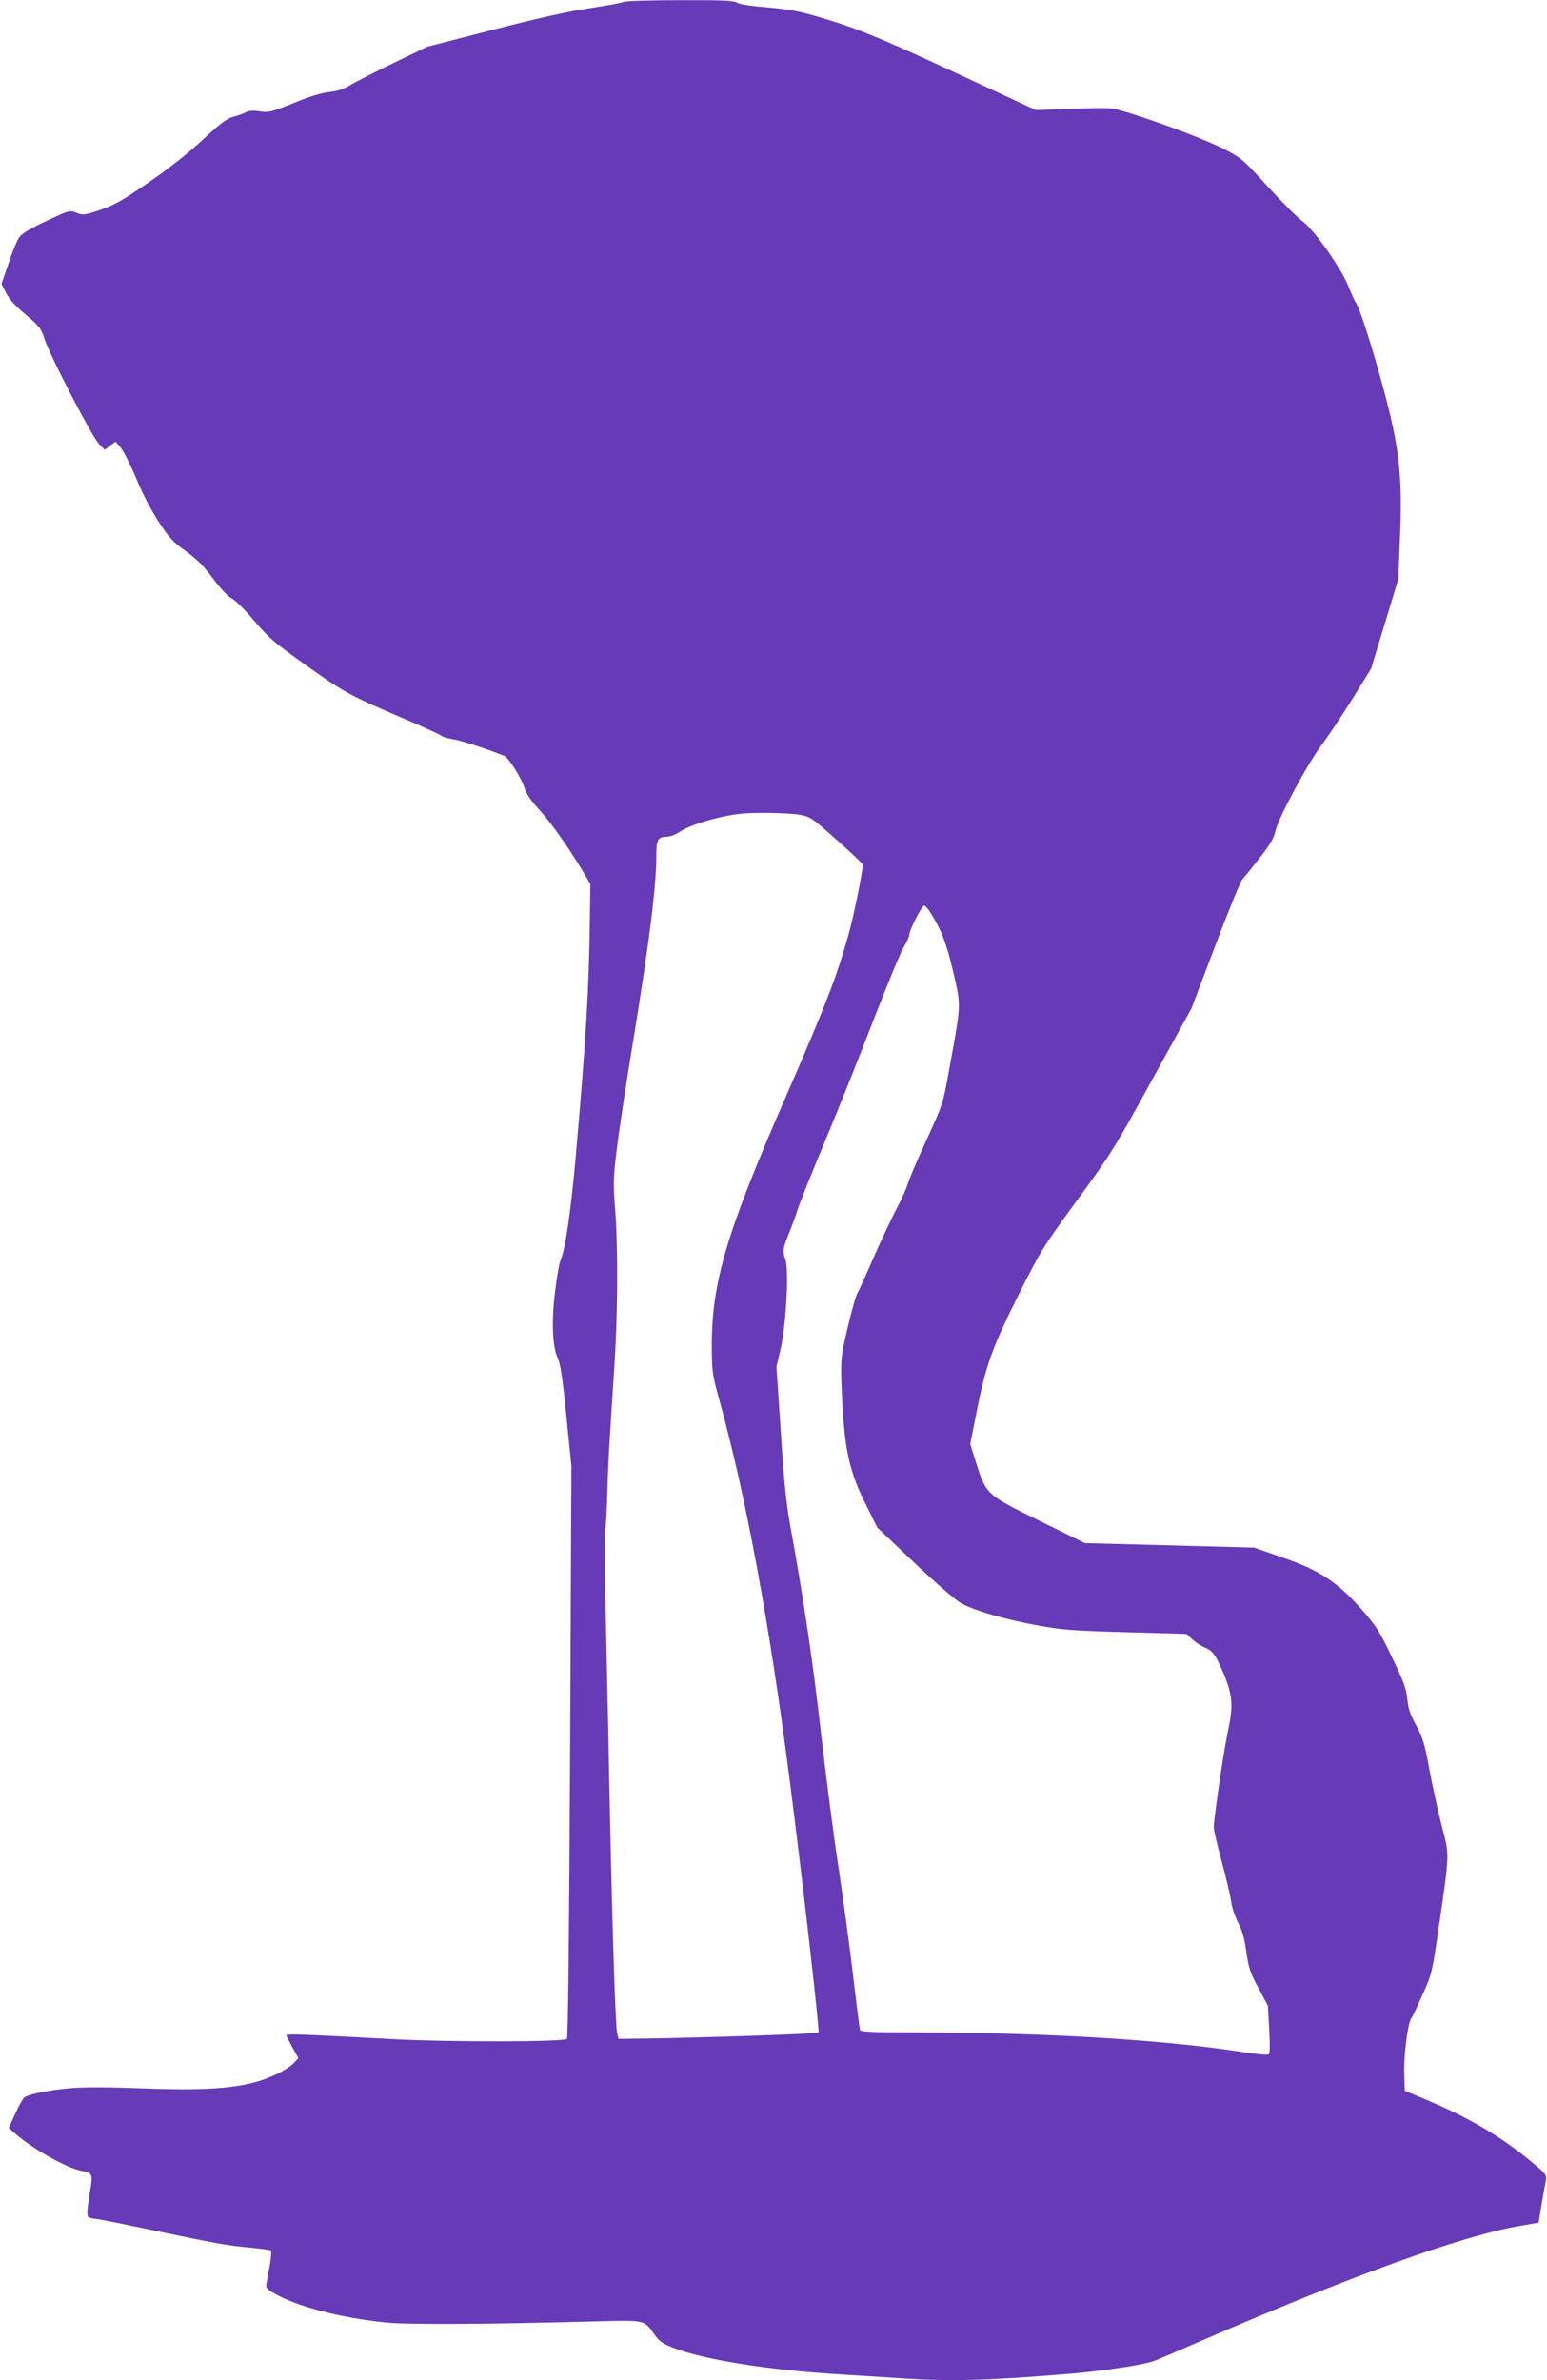<?xml version="1.0" standalone="no"?>
<!DOCTYPE svg PUBLIC "-//W3C//DTD SVG 20010904//EN"
 "http://www.w3.org/TR/2001/REC-SVG-20010904/DTD/svg10.dtd">
<svg version="1.0" xmlns="http://www.w3.org/2000/svg"
 width="832pt" height="1280pt" viewBox="0 0 832 1280"
 preserveAspectRatio="xMidYMid meet">
<g transform="translate(0,1280) scale(0.1,-0.1)"
fill="#673ab7" stroke="none">
<path d="M3355 12790 c-11 -5 -96 -21 -189 -35 -113 -17 -283 -55 -518 -116
l-349 -90 -187 -90 c-103 -50 -207 -103 -232 -119 -31 -19 -65 -30 -110 -35
-43 -5 -109 -25 -193 -60 -119 -48 -132 -51 -179 -44 -36 6 -58 4 -77 -5 -14
-8 -45 -19 -69 -25 -33 -9 -70 -37 -160 -121 -73 -69 -182 -155 -290 -229
-144 -100 -187 -124 -263 -150 -86 -29 -93 -29 -128 -15 -37 14 -38 14 -163
-45 -86 -40 -132 -68 -145 -88 -11 -15 -37 -78 -57 -139 l-38 -111 25 -49 c17
-33 50 -70 105 -116 74 -62 82 -72 103 -135 30 -91 253 -520 291 -560 l31 -32
29 22 30 22 28 -34 c16 -19 53 -93 83 -165 33 -80 80 -171 121 -233 58 -88 78
-110 145 -157 59 -42 95 -78 148 -149 43 -57 82 -98 100 -106 16 -6 69 -59
118 -117 78 -92 110 -120 263 -229 215 -154 245 -171 512 -286 118 -50 222
-97 230 -104 8 -7 37 -16 64 -20 39 -5 183 -52 278 -90 23 -9 94 -121 109
-174 9 -29 35 -68 83 -120 63 -69 165 -215 242 -346 l29 -50 -3 -205 c-5 -368
-21 -638 -77 -1275 -25 -278 -54 -480 -80 -542 -8 -18 -21 -95 -30 -170 -20
-163 -14 -296 15 -358 14 -30 26 -108 46 -310 l27 -270 -7 -1535 c-5 -990 -11
-1539 -17 -1545 -17 -17 -634 -18 -944 -1 -449 24 -565 29 -565 21 0 -3 15
-33 32 -65 l33 -59 -23 -24 c-36 -38 -132 -85 -217 -107 -133 -34 -302 -43
-601 -31 -182 7 -309 7 -385 1 -109 -10 -214 -30 -246 -48 -8 -5 -31 -44 -50
-87 l-36 -79 39 -34 c96 -83 278 -184 354 -197 57 -10 61 -19 44 -110 -7 -44
-14 -94 -14 -111 0 -30 2 -32 53 -38 28 -4 176 -34 327 -66 309 -65 375 -77
508 -89 51 -5 96 -11 99 -15 4 -4 1 -39 -6 -79 -8 -40 -16 -84 -18 -98 -4 -22
2 -30 39 -51 124 -73 366 -135 611 -159 125 -11 537 -9 1129 7 258 7 253 8
307 -70 24 -35 43 -49 96 -70 165 -66 513 -122 915 -146 96 -6 239 -15 316
-20 263 -18 463 -13 919 25 171 15 372 45 436 66 19 6 135 56 259 110 792 344
1403 565 1708 617 l107 19 16 99 c9 54 20 113 23 129 5 28 0 35 -79 100 -167
138 -335 236 -570 335 l-110 46 -3 94 c-3 95 20 274 38 295 5 6 32 63 60 126
50 111 52 120 85 344 62 427 61 403 21 557 -19 73 -49 210 -67 303 -27 148
-37 180 -72 245 -32 58 -43 90 -48 141 -5 55 -19 94 -82 225 -69 144 -84 168
-167 262 -129 145 -223 207 -423 276 l-152 53 -455 12 -455 12 -246 121 c-285
140 -286 141 -340 313 l-31 99 36 182 c49 246 83 338 225 623 117 234 130 253
312 504 181 246 202 280 403 646 l213 386 129 340 c71 187 137 348 146 357 10
10 51 61 92 113 56 72 77 107 85 144 15 70 170 359 250 466 37 50 112 162 166
249 l99 160 73 240 73 241 9 215 c14 336 -2 487 -86 800 -62 231 -132 449
-152 474 -5 6 -22 43 -37 81 -38 99 -185 308 -250 356 -28 20 -112 105 -187
187 -132 145 -140 152 -235 201 -98 50 -344 143 -517 196 -90 27 -91 27 -292
20 l-202 -7 -338 157 c-465 217 -610 278 -797 334 -137 41 -182 50 -306 61
-88 7 -154 17 -167 26 -18 11 -78 14 -305 13 -156 0 -292 -4 -303 -9z m942
-4371 c62 -11 66 -14 203 -136 77 -68 140 -128 140 -133 0 -37 -47 -269 -75
-370 -63 -228 -124 -386 -340 -881 -318 -728 -397 -994 -397 -1339 1 -136 3
-153 37 -275 145 -523 272 -1205 379 -2035 70 -539 165 -1375 158 -1381 -7 -7
-601 -27 -916 -32 l-159 -2 -8 30 c-9 38 -26 560 -39 1195 -5 272 -15 723 -21
1002 -6 279 -8 512 -4 518 4 6 8 86 11 178 4 163 8 235 39 707 18 278 19 637
3 837 -11 135 -10 162 10 325 12 98 51 356 87 573 89 546 125 833 125 1011 0
73 10 89 55 89 17 0 46 11 65 23 60 41 205 85 325 100 69 9 263 6 322 -4z
m707 -527 c59 -94 87 -166 123 -321 43 -185 43 -164 -22 -522 -33 -184 -34
-187 -120 -375 -48 -104 -94 -211 -102 -238 -8 -27 -34 -86 -58 -130 -24 -45
-80 -163 -124 -263 -44 -101 -85 -191 -91 -200 -12 -22 -53 -182 -75 -289 -13
-69 -14 -109 -6 -280 14 -272 40 -392 127 -564 l62 -125 195 -185 c107 -102
220 -200 251 -219 68 -41 244 -92 436 -126 113 -20 188 -26 458 -33 l323 -9
32 -30 c18 -16 46 -35 64 -42 44 -18 58 -36 99 -130 53 -123 58 -181 29 -316
-23 -105 -76 -465 -77 -523 0 -15 19 -96 42 -181 23 -84 46 -181 51 -215 4
-34 21 -85 38 -116 21 -40 34 -84 44 -158 13 -89 22 -115 66 -195 l50 -94 7
-127 c5 -92 4 -130 -4 -135 -7 -4 -77 3 -158 16 -421 65 -1068 103 -1772 103
-201 0 -264 3 -267 13 -2 6 -18 131 -35 277 -17 146 -53 413 -80 595 -28 181
-70 509 -95 729 -42 372 -95 731 -165 1111 -22 122 -34 242 -51 507 l-23 347
23 100 c30 136 45 430 24 481 -15 38 -12 59 21 140 13 30 33 87 46 125 12 39
80 207 150 375 70 168 187 460 260 650 74 190 146 365 162 389 15 25 28 53 28
63 0 25 68 158 80 158 5 0 21 -17 34 -38z"/>
</g>
</svg>
